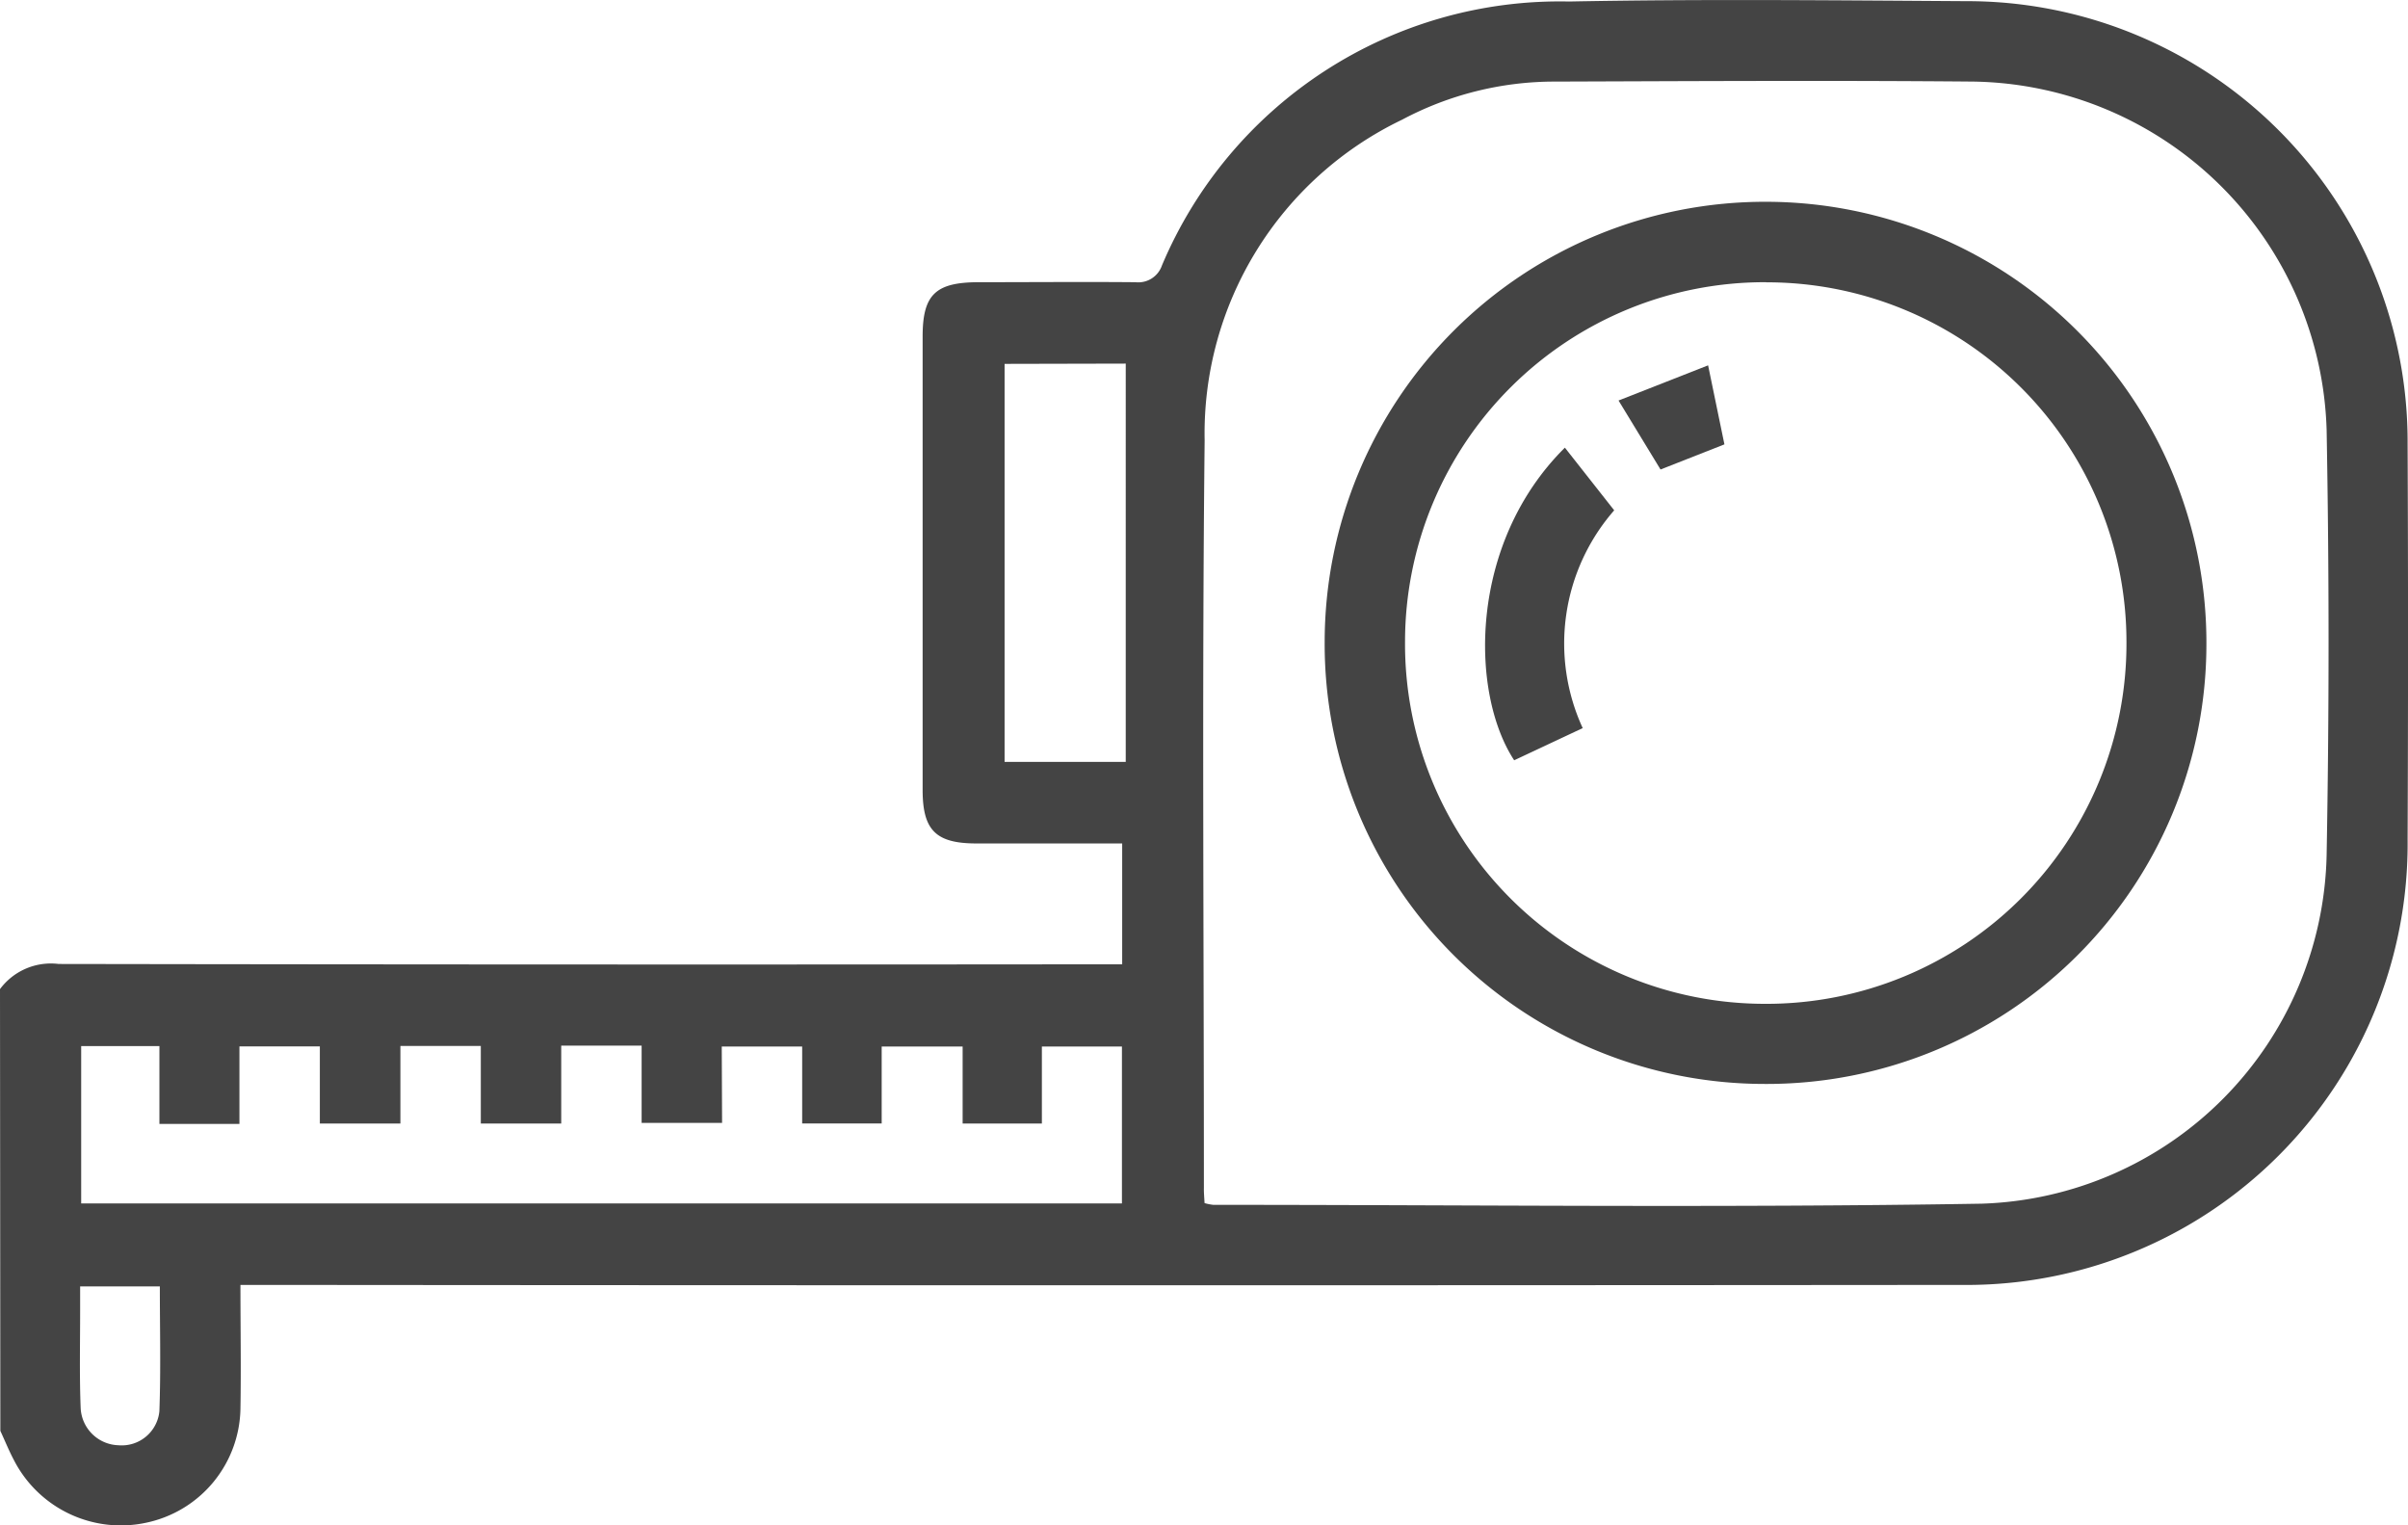 <svg id="icono_metros" xmlns="http://www.w3.org/2000/svg" width="62.111" height="39.338" viewBox="0 0 62.111 39.338">
  <path id="Trazado_1206" data-name="Trazado 1206" d="M-621.45,227.366a1.635,1.635,0,0,1,1.513-.648q13.31.022,26.62.009h.812V223.61h-3.759c-1.044,0-1.387-.338-1.388-1.374v-11.7c0-1.075.328-1.395,1.426-1.4,1.355,0,2.708-.012,4.063,0a.646.646,0,0,0,.684-.433,11.136,11.136,0,0,1,10.5-6.806c3.415-.066,6.832-.03,10.248-.009a11.362,11.362,0,0,1,11.382,11.429q.022,5.092,0,10.187a11.375,11.375,0,0,1-11.513,11.491q-21.77.019-43.539,0h-.847c0,1.1.018,2.148,0,3.193a3.059,3.059,0,0,1-2.433,2.94,3.1,3.1,0,0,1-3.411-1.617c-.13-.246-.232-.5-.349-.752Zm31.07,5.519a1.33,1.33,0,0,0,.223.045c6.611,0,13.214.08,19.819-.03a9.191,9.191,0,0,0,8.9-8.988q.1-5.484,0-10.97a9.262,9.262,0,0,0-9.1-8.98c-3.6-.032-7.192-.012-10.788,0a8.366,8.366,0,0,0-3.959.983,8.973,8.973,0,0,0-5.093,8.271c-.07,6.424-.019,12.85-.019,19.273C-590.4,232.6-590.389,232.73-590.38,232.884Zm-12.445-2.068H-604.9v-1.993h-2.074v2.009h-2.074v-2h-2.074v2H-613.2v-1.989h-2.074v2h-2.064v-2.008h-2.018v4.058h26.845v-4.046h-2.065v1.985h-2.044v-1.985h-2.088v1.983h-2.051v-1.983h-2.074Zm7.287-19.575v10.265h3.125V211.235Zm-23.845,23.791v.638c0,.827-.019,1.655.013,2.483a1.007,1.007,0,0,0,.974.976.976.976,0,0,0,1.057-.875c.039-1.063.012-2.127.012-3.221Z" transform="translate(621.45 -201.858)" fill="#444"/>
  <path id="Trazado_1207" data-name="Trazado 1207" d="M-346.522,242a11.365,11.365,0,0,1,8.057,3.36,11.365,11.365,0,0,1,3.3,8.083,11.341,11.341,0,0,1-3.361,8.025,11.341,11.341,0,0,1-8.058,3.282,11.349,11.349,0,0,1-8.03-3.354,11.348,11.348,0,0,1-3.294-8.054,11.359,11.359,0,0,1,3.343-8.031A11.359,11.359,0,0,1-346.522,242Zm0,2.074a9.274,9.274,0,0,0-6.578,2.7,9.274,9.274,0,0,0-2.735,6.563,9.278,9.278,0,0,0,2.7,6.609,9.278,9.278,0,0,0,6.592,2.738,9.286,9.286,0,0,0,6.6-2.723,9.286,9.286,0,0,0,2.716-6.6,9.274,9.274,0,0,0-2.72-6.571,9.274,9.274,0,0,0-6.574-2.713Z" transform="translate(392.076 -236.796)" fill="#444"/>
  <path id="Trazado_1208" data-name="Trazado 1208" d="M-322.638,292.527a5.216,5.216,0,0,0-.812,5.616l-1.768.83c-1.146-1.746-1.176-5.6,1.308-8.062Z" transform="translate(364.274 -279.366)" fill="#444"/>
  <path id="Trazado_1209" data-name="Trazado 1209" d="M-299.41,275.447l2.31-.907c.154.748.286,1.388.421,2.038l-1.648.648Z" transform="translate(341.158 -265.118)" fill="#444"/>
</svg>
